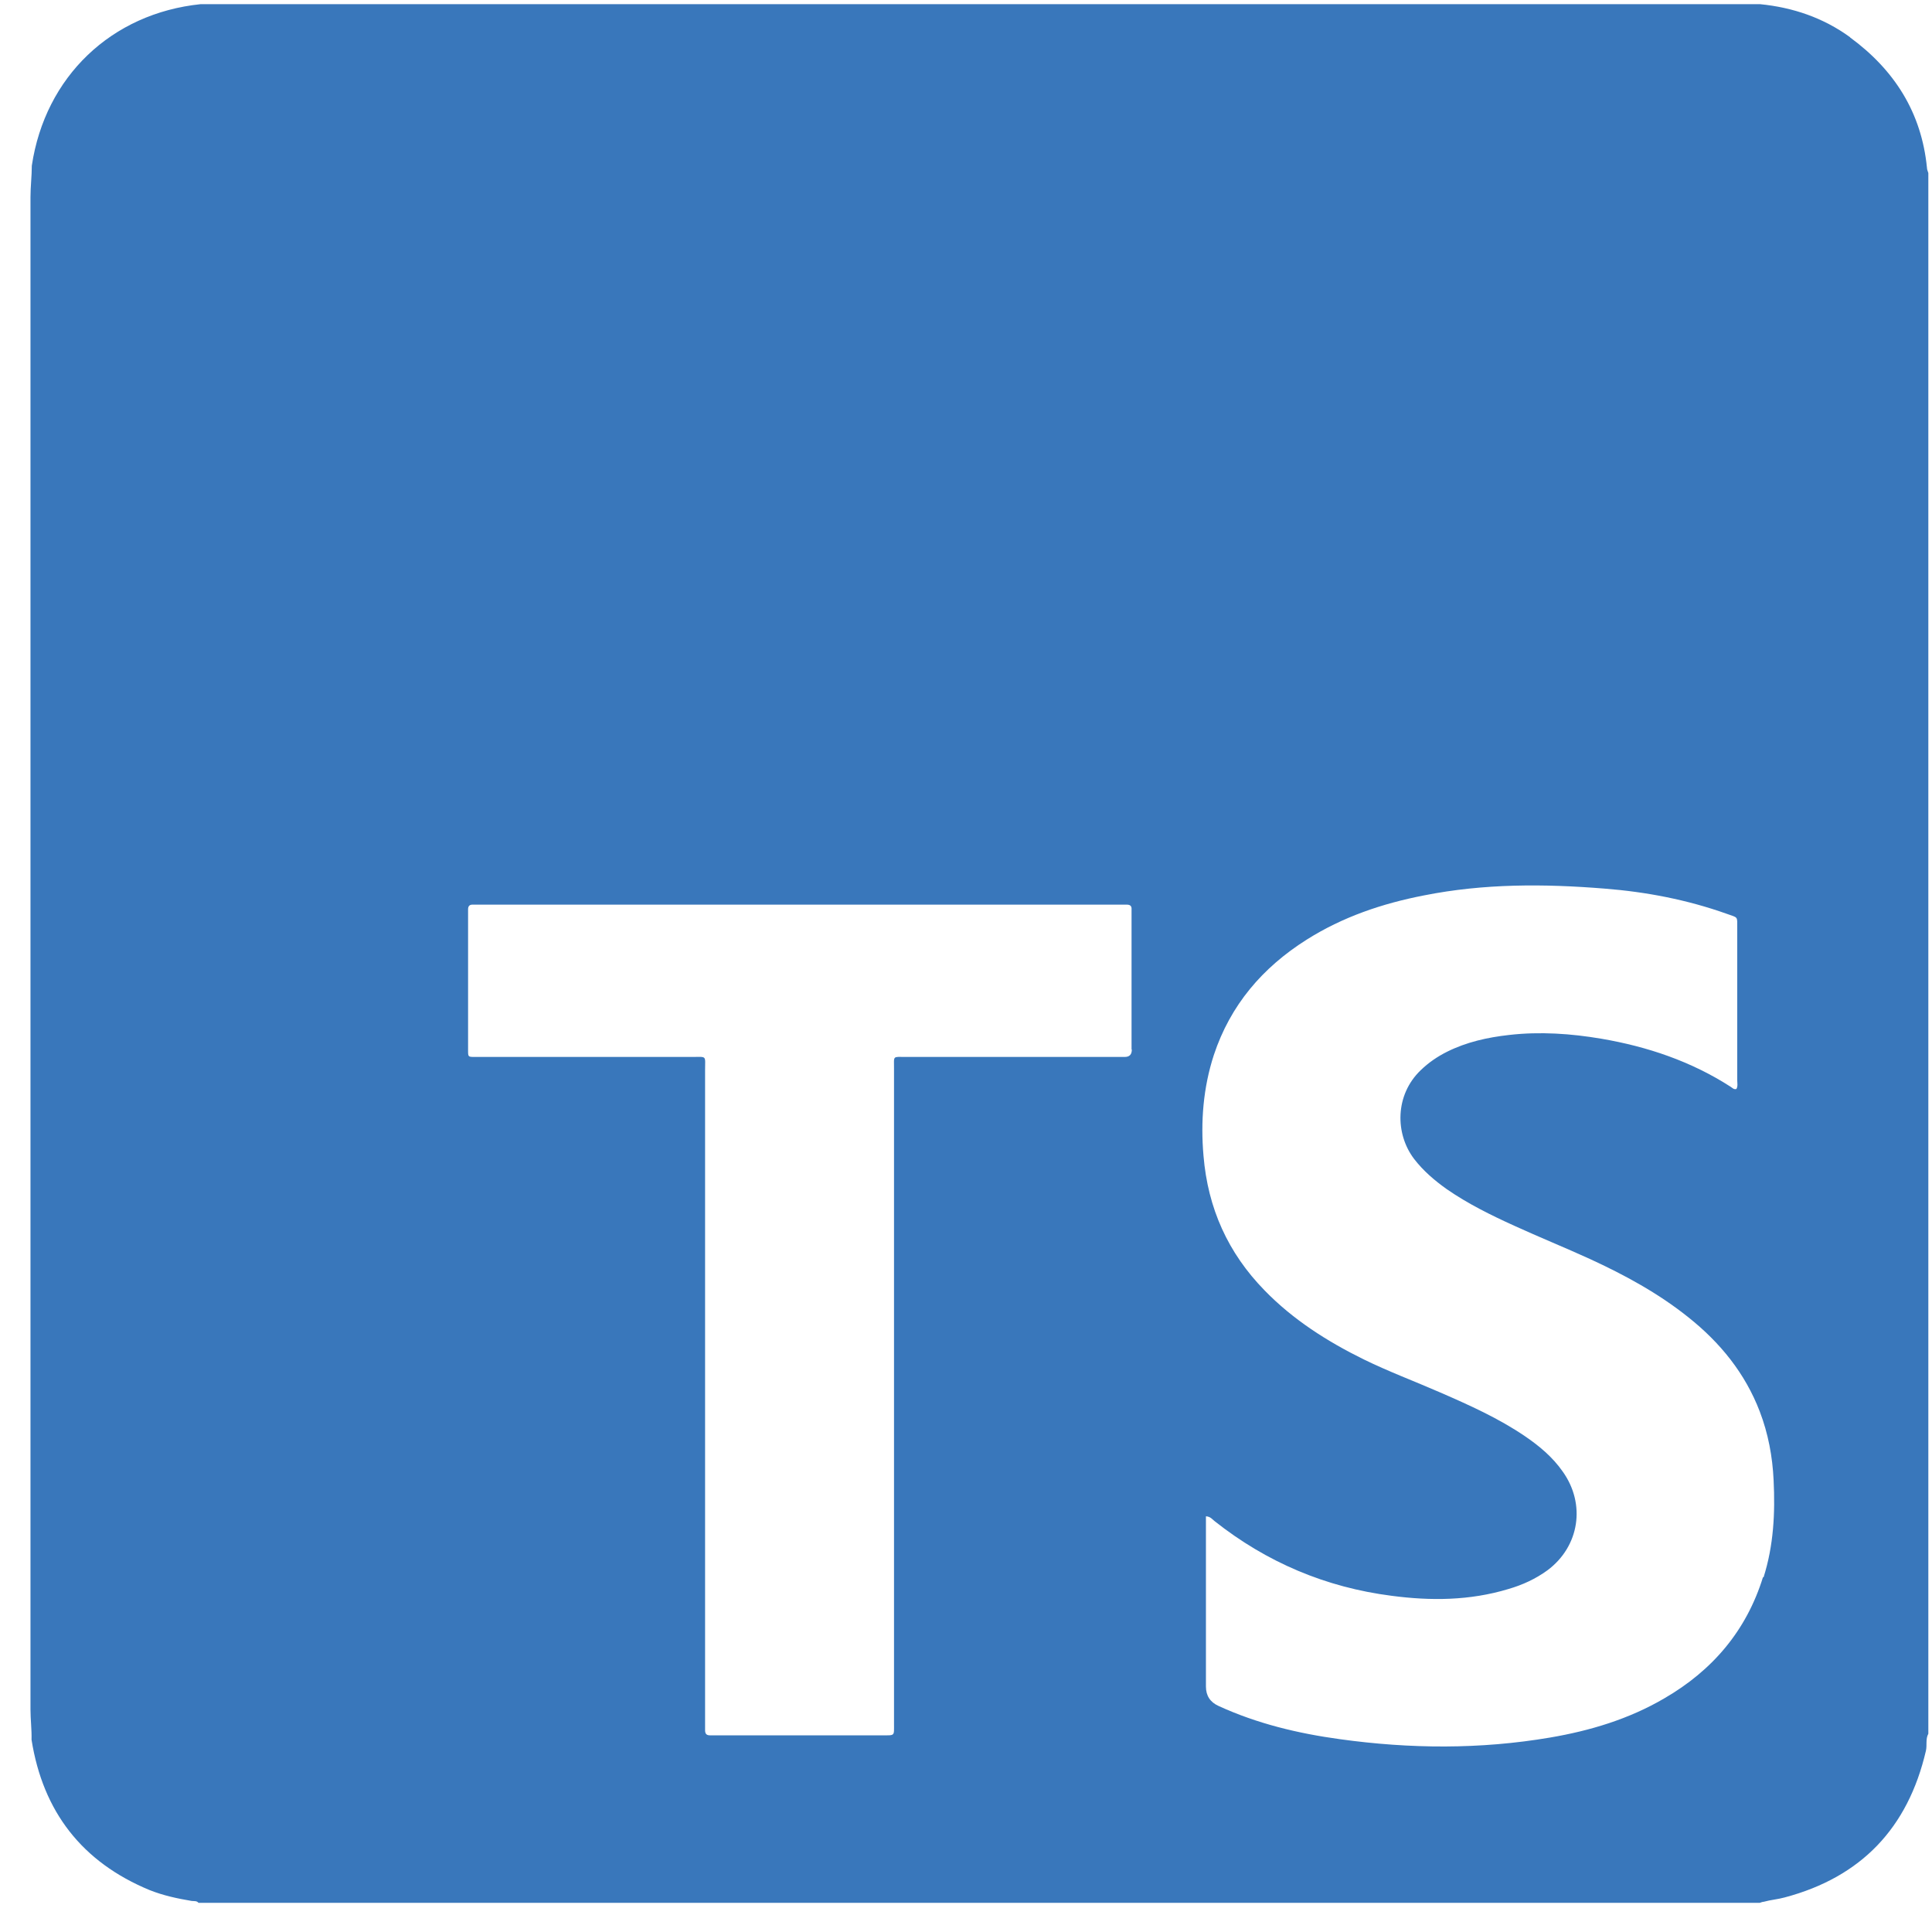 <?xml version="1.0" encoding="UTF-8"?>
<svg xmlns="http://www.w3.org/2000/svg" width="58" height="58" viewBox="0 0 58 58" fill="none">
  <path d="M55.543 1.119C54.736 0.532 53.823 0.223 52.837 0.125C52.633 0.125 52.43 0.125 52.226 0.125C37.018 0.125 21.811 0.125 6.611 0.125C6.416 0.125 6.22 0.125 6.024 0.125C3.343 0.402 1.355 2.301 0.955 4.974C0.955 5.284 0.915 5.602 0.915 5.92C0.915 21.046 0.915 36.18 0.915 51.314C0.915 51.624 0.955 51.925 0.947 52.227C1.289 54.387 2.463 55.903 4.492 56.742C4.9 56.905 5.324 56.995 5.756 57.068C5.829 57.076 5.91 57.06 5.959 57.125H52.829C52.829 57.125 52.91 57.092 52.951 57.092C53.155 57.035 53.375 57.019 53.579 56.962C55.877 56.351 57.279 54.876 57.817 52.561C57.858 52.39 57.8 52.211 57.89 52.048V5.194C57.874 5.145 57.849 5.088 57.849 5.039C57.686 3.377 56.871 2.097 55.535 1.119H55.543ZM33.978 31.51C33.978 31.657 33.908 31.73 33.767 31.73C33.701 31.73 33.636 31.73 33.571 31.73C31.444 31.73 29.325 31.73 27.198 31.73C26.79 31.73 26.839 31.681 26.839 32.081C26.839 35.357 26.839 38.625 26.839 41.901C26.839 45.177 26.839 48.47 26.839 51.754C26.839 52.121 26.872 52.096 26.489 52.096C24.826 52.096 23.172 52.096 21.509 52.096C21.444 52.096 21.379 52.096 21.314 52.096C21.208 52.096 21.167 52.048 21.167 51.942C21.167 51.852 21.167 51.754 21.167 51.665C21.167 45.153 21.167 38.641 21.167 32.129C21.167 31.673 21.232 31.73 20.768 31.73C18.673 31.73 16.578 31.73 14.476 31.73C14.402 31.73 14.329 31.73 14.256 31.73C14.052 31.73 14.052 31.73 14.052 31.526C14.052 31.184 14.052 30.842 14.052 30.5C14.052 29.497 14.052 28.495 14.052 27.492C14.052 27.427 14.052 27.362 14.052 27.297C14.052 27.207 14.093 27.158 14.182 27.158C14.248 27.158 14.313 27.158 14.378 27.158C20.808 27.158 27.23 27.158 33.661 27.158C33.718 27.158 33.775 27.158 33.824 27.158C33.93 27.158 33.978 27.199 33.97 27.305C33.97 27.362 33.97 27.419 33.97 27.468C33.97 28.772 33.97 30.084 33.97 31.388C33.97 31.428 33.97 31.461 33.97 31.502L33.978 31.51ZM52.927 47.345C52.43 48.951 51.411 50.149 49.96 50.988C48.901 51.608 47.735 51.958 46.537 52.162C44.435 52.52 42.332 52.504 40.221 52.211C38.966 52.039 37.744 51.746 36.586 51.216C36.331 51.102 36.203 50.907 36.203 50.63V45.52C36.342 45.528 36.399 45.617 36.464 45.666C38.029 46.905 39.806 47.655 41.778 47.907C42.951 48.062 44.125 48.054 45.282 47.704C45.706 47.581 46.097 47.402 46.456 47.141C47.418 46.424 47.613 45.153 46.912 44.175C46.611 43.743 46.211 43.409 45.779 43.115C44.989 42.578 44.117 42.186 43.237 41.803C42.471 41.469 41.688 41.176 40.938 40.809C39.846 40.271 38.819 39.619 37.964 38.739C36.864 37.614 36.26 36.27 36.13 34.697C36.04 33.67 36.122 32.651 36.44 31.673C36.937 30.174 37.898 29.049 39.227 28.209C40.311 27.525 41.493 27.125 42.748 26.881C44.549 26.522 46.358 26.53 48.175 26.677C49.422 26.775 50.653 27.011 51.843 27.435C52.185 27.557 52.153 27.5 52.153 27.859C52.153 29.383 52.153 30.899 52.153 32.423C52.153 32.513 52.177 32.61 52.128 32.692C52.055 32.716 52.006 32.659 51.957 32.627C50.767 31.86 49.455 31.42 48.078 31.184C47.165 31.029 46.236 30.964 45.307 31.07C44.655 31.143 44.027 31.282 43.44 31.575C43.147 31.722 42.886 31.901 42.65 32.129C41.876 32.871 41.876 34.036 42.454 34.794C42.731 35.153 43.066 35.438 43.432 35.699C44.068 36.139 44.761 36.481 45.462 36.799C46.211 37.142 46.977 37.451 47.727 37.794C48.77 38.274 49.781 38.821 50.686 39.546C51.639 40.304 52.389 41.225 52.829 42.374C53.082 43.034 53.212 43.727 53.245 44.436C53.294 45.422 53.245 46.4 52.943 47.353L52.927 47.345Z" fill="#3977BB"></path>
</svg>
